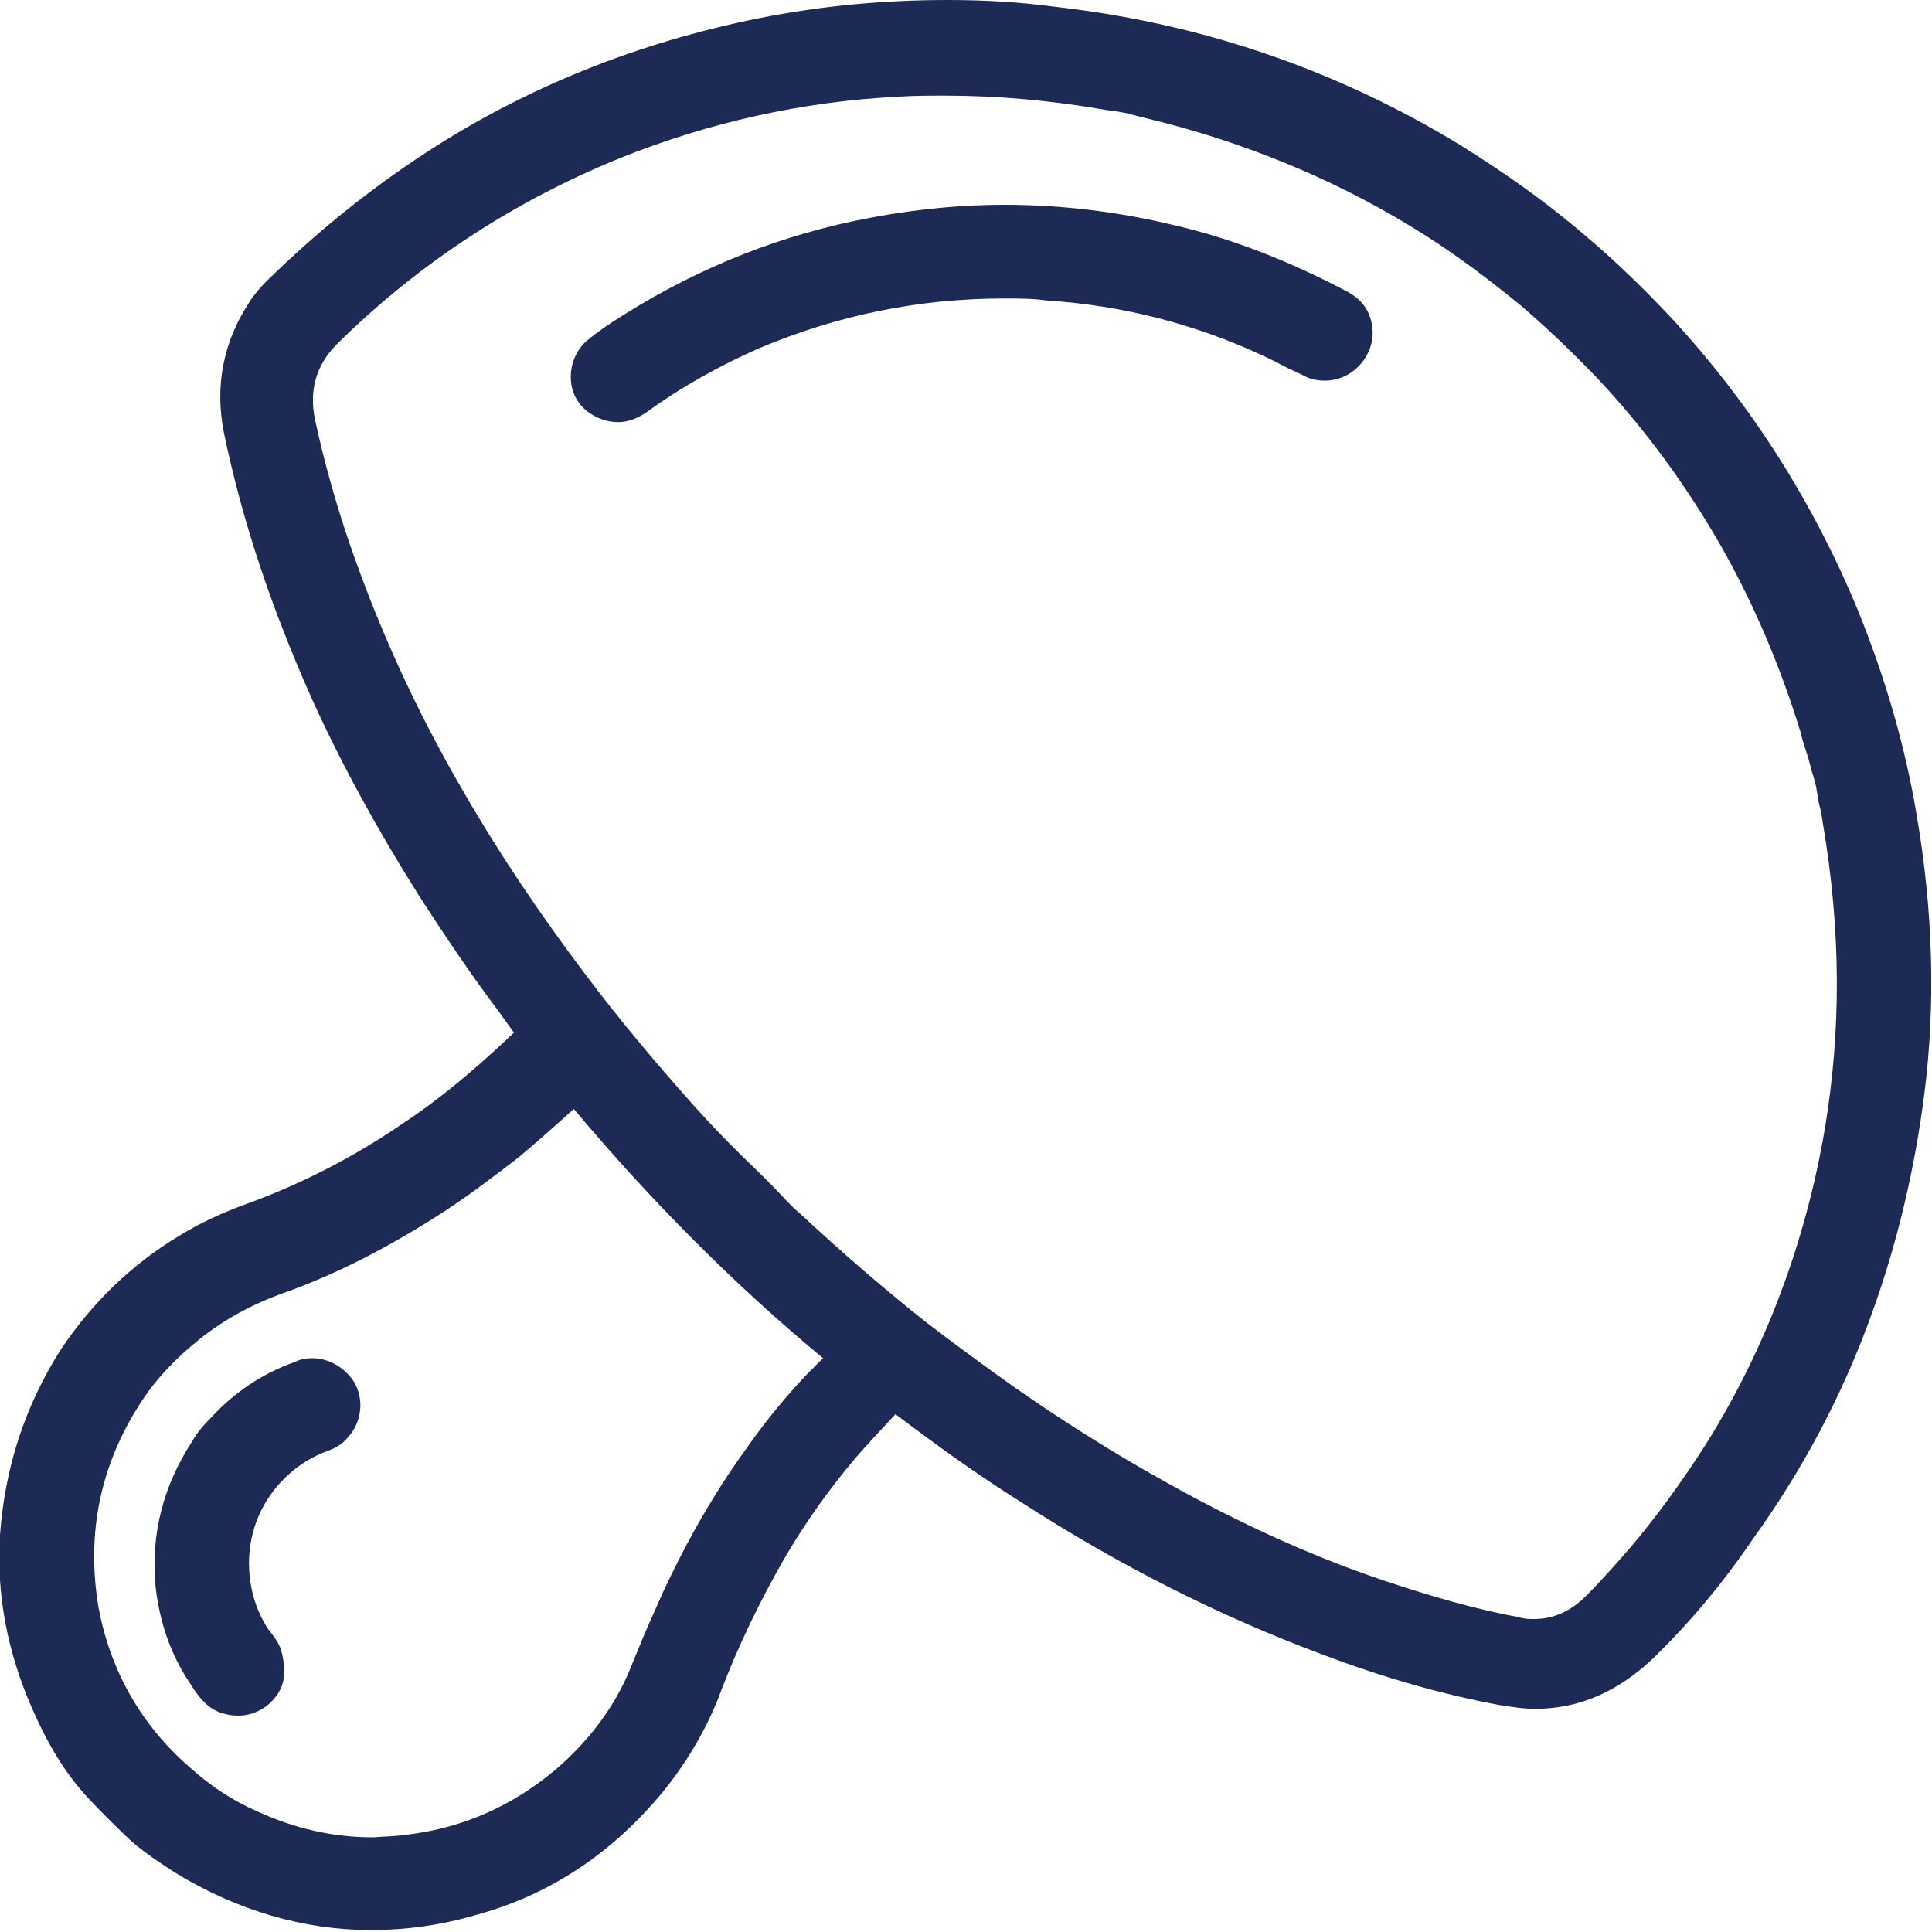 <svg width="90" height="90" viewBox="0 0 90 90" fill="none" xmlns="http://www.w3.org/2000/svg">
<g clip-path="url(#clip0_2494_346)">
<path d="M89.28 37.935C88.74 34.695 87.795 31.5 86.535 28.395C84.465 23.4 81.585 18.855 77.895 14.85C76.545 13.41 75.195 12.105 73.8 10.935C71.91 9.315 70.02 8.01 68.085 6.795C62.28 3.24 55.935 1.08 49.14 0.315C47.475 0.09 45.81 0 44.145 0C41.175 0 38.25 0.27 35.325 0.855C29.745 1.98 24.525 4.05 19.845 7.11C17.145 8.865 14.67 10.89 12.42 13.095C12.105 13.41 11.835 13.725 11.61 14.085C10.395 15.93 9.99 18 10.44 20.205C11.295 24.3 12.645 28.35 14.58 32.67C15.975 35.73 17.64 38.745 19.485 41.67C20.79 43.695 22.005 45.495 23.265 47.16L23.94 48.105C22.14 49.815 20.475 51.21 18.765 52.335C16.47 53.91 13.995 55.17 11.52 56.07C10.395 56.475 9.315 56.97 8.37 57.555C6.12 58.905 4.275 60.705 2.835 62.865C1.17 65.475 0.225 68.355 8.28723e-05 71.505C-0.18 74.295 0.36 76.995 1.485 79.56C2.25 81.315 3.06 82.62 4.05 83.7C4.545 84.24 5.58 85.275 6.12 85.77C6.795 86.355 7.56 86.85 8.19 87.255C11.07 89.01 14.175 89.91 17.28 89.91C18.9 89.91 20.565 89.685 22.23 89.19C25.515 88.29 28.35 86.445 30.69 83.7C31.905 82.26 32.94 80.55 33.615 78.705C34.425 76.59 35.415 74.565 36.495 72.675C37.485 70.965 38.61 69.39 39.825 67.95C40.41 67.275 41.04 66.6 41.715 65.88C43.74 67.41 45.63 68.76 47.565 69.975C52.245 72.99 56.835 75.285 61.515 77.04C64.485 78.165 67.185 78.93 69.84 79.425C70.425 79.515 70.965 79.605 71.505 79.605C73.575 79.605 75.375 78.795 76.995 77.265C78.66 75.645 80.19 73.845 81.63 71.73C83.97 68.49 85.86 64.935 87.21 61.155C88.38 57.915 89.19 54.495 89.64 50.985C90.18 46.8 90.045 42.345 89.28 37.935ZM70.74 75.33C68.76 74.97 66.735 74.385 64.44 73.62C60.975 72.45 57.555 70.875 54.045 68.895C51.795 67.635 49.5 66.195 47.25 64.62C45.855 63.63 44.505 62.64 43.155 61.605C41.22 60.075 39.24 58.365 37.305 56.565C36.81 56.16 36.405 55.665 35.955 55.215L35.37 54.63C34.335 53.64 33.3 52.605 32.22 51.39C30.42 49.365 28.8 47.43 27.315 45.45C25.2 42.66 23.265 39.78 21.6 36.9C19.35 33.03 17.64 29.25 16.29 25.335C15.66 23.49 15.12 21.6 14.67 19.53C14.4 18.18 14.715 17.01 15.705 16.02C19.53 12.24 23.985 9.36 28.845 7.38C32.985 5.715 37.35 4.725 41.895 4.5C42.615 4.455 43.335 4.455 44.055 4.455C46.485 4.455 49.005 4.68 51.57 5.13L51.93 5.175C52.2 5.22 52.515 5.265 52.785 5.355L54.225 5.715C58.545 6.84 62.685 8.595 66.42 10.98C67.905 11.925 69.345 13.005 70.83 14.22C72.045 15.255 73.26 16.425 74.385 17.595C76.635 19.98 78.57 22.635 80.19 25.47C81.72 28.17 82.935 31.05 83.88 34.11L83.97 34.47C84.06 34.74 84.15 35.055 84.24 35.325L84.42 36C84.51 36.27 84.6 36.585 84.645 36.9L84.735 37.44C84.825 37.755 84.87 38.025 84.915 38.34C85.77 43.38 85.77 48.015 85.005 52.605C84.105 57.87 82.26 62.82 79.47 67.275C78.345 69.03 77.175 70.65 75.87 72.18C75.24 72.9 74.565 73.665 73.89 74.34C73.17 75.06 72.36 75.42 71.46 75.42C71.235 75.42 71.01 75.42 70.74 75.33ZM17.37 85.59C15.525 85.59 13.725 85.185 11.97 84.375C10.845 83.88 9.81 83.205 8.865 82.35C6.57 80.37 5.13 77.805 4.59 74.88C4.005 71.415 4.68 68.175 6.615 65.25C7.29 64.215 8.19 63.27 9.315 62.37C10.44 61.47 11.745 60.75 13.275 60.21C15.795 59.31 18.27 58.005 20.7 56.43C21.87 55.665 22.995 54.81 24.165 53.91C25.02 53.19 25.83 52.47 26.73 51.66C30.285 55.89 34.155 59.805 38.34 63.27C38.115 63.495 37.845 63.765 37.62 63.99C36.675 64.98 35.73 66.105 34.785 67.455C33.345 69.435 32.04 71.685 30.87 74.205C30.465 75.105 30.06 76.005 29.7 76.905L29.385 77.67C28.665 79.47 27.45 81.09 25.875 82.44C23.895 84.105 21.6 85.14 19.035 85.455C18.495 85.545 17.955 85.545 17.37 85.59Z" fill="#1E2A56"/>
<path d="M62.685 13.545C60.12 12.195 57.42 11.115 54.675 10.485C52.065 9.855 49.41 9.54 46.8 9.54C44.46 9.54 42.075 9.81 39.735 10.305C35.73 11.16 31.995 12.735 28.485 15.03C28.08 15.3 27.63 15.615 27.27 15.93C26.775 16.425 26.55 17.055 26.595 17.73C26.64 18.36 26.955 18.9 27.495 19.26C27.9 19.53 28.35 19.665 28.8 19.665C29.25 19.665 29.7 19.485 30.105 19.215C31.77 18 33.57 17.01 35.415 16.2C39.06 14.67 42.84 13.905 46.755 13.905C47.43 13.905 48.105 13.905 48.735 13.995C52.245 14.22 55.62 15.075 58.815 16.56C59.22 16.74 59.625 16.965 59.985 17.145L60.75 17.505C61.065 17.685 61.38 17.73 61.74 17.73C62.91 17.73 63.9 16.74 63.945 15.57C63.945 14.94 63.765 14.085 62.685 13.545Z" fill="#1E2A56"/>
<path d="M14.535 63.27C14.265 63.27 13.995 63.315 13.725 63.45C12.195 63.99 10.89 64.89 9.855 66.015C9.495 66.375 9.18 66.735 8.955 67.14C7.605 69.21 7.02 71.46 7.245 73.89C7.425 75.51 7.92 77.04 8.865 78.435C9.09 78.795 9.36 79.2 9.765 79.515C10.125 79.785 10.62 79.92 11.115 79.92C11.61 79.92 12.06 79.74 12.42 79.47C13.365 78.705 13.32 77.85 13.14 77.04C13.05 76.635 12.87 76.365 12.51 75.915C11.295 74.115 11.115 71.145 13.095 69.03C13.68 68.4 14.4 67.905 15.255 67.59C15.525 67.5 15.93 67.32 16.245 66.915C16.92 66.15 16.965 64.98 16.38 64.215C15.93 63.63 15.255 63.27 14.535 63.27Z" fill="#1E2A56"/>
</g>
<defs>
<clipPath id="clip0_2494_346">
<rect width="90" height="90" fill="white"/>
</clipPath>
</defs>
</svg>
